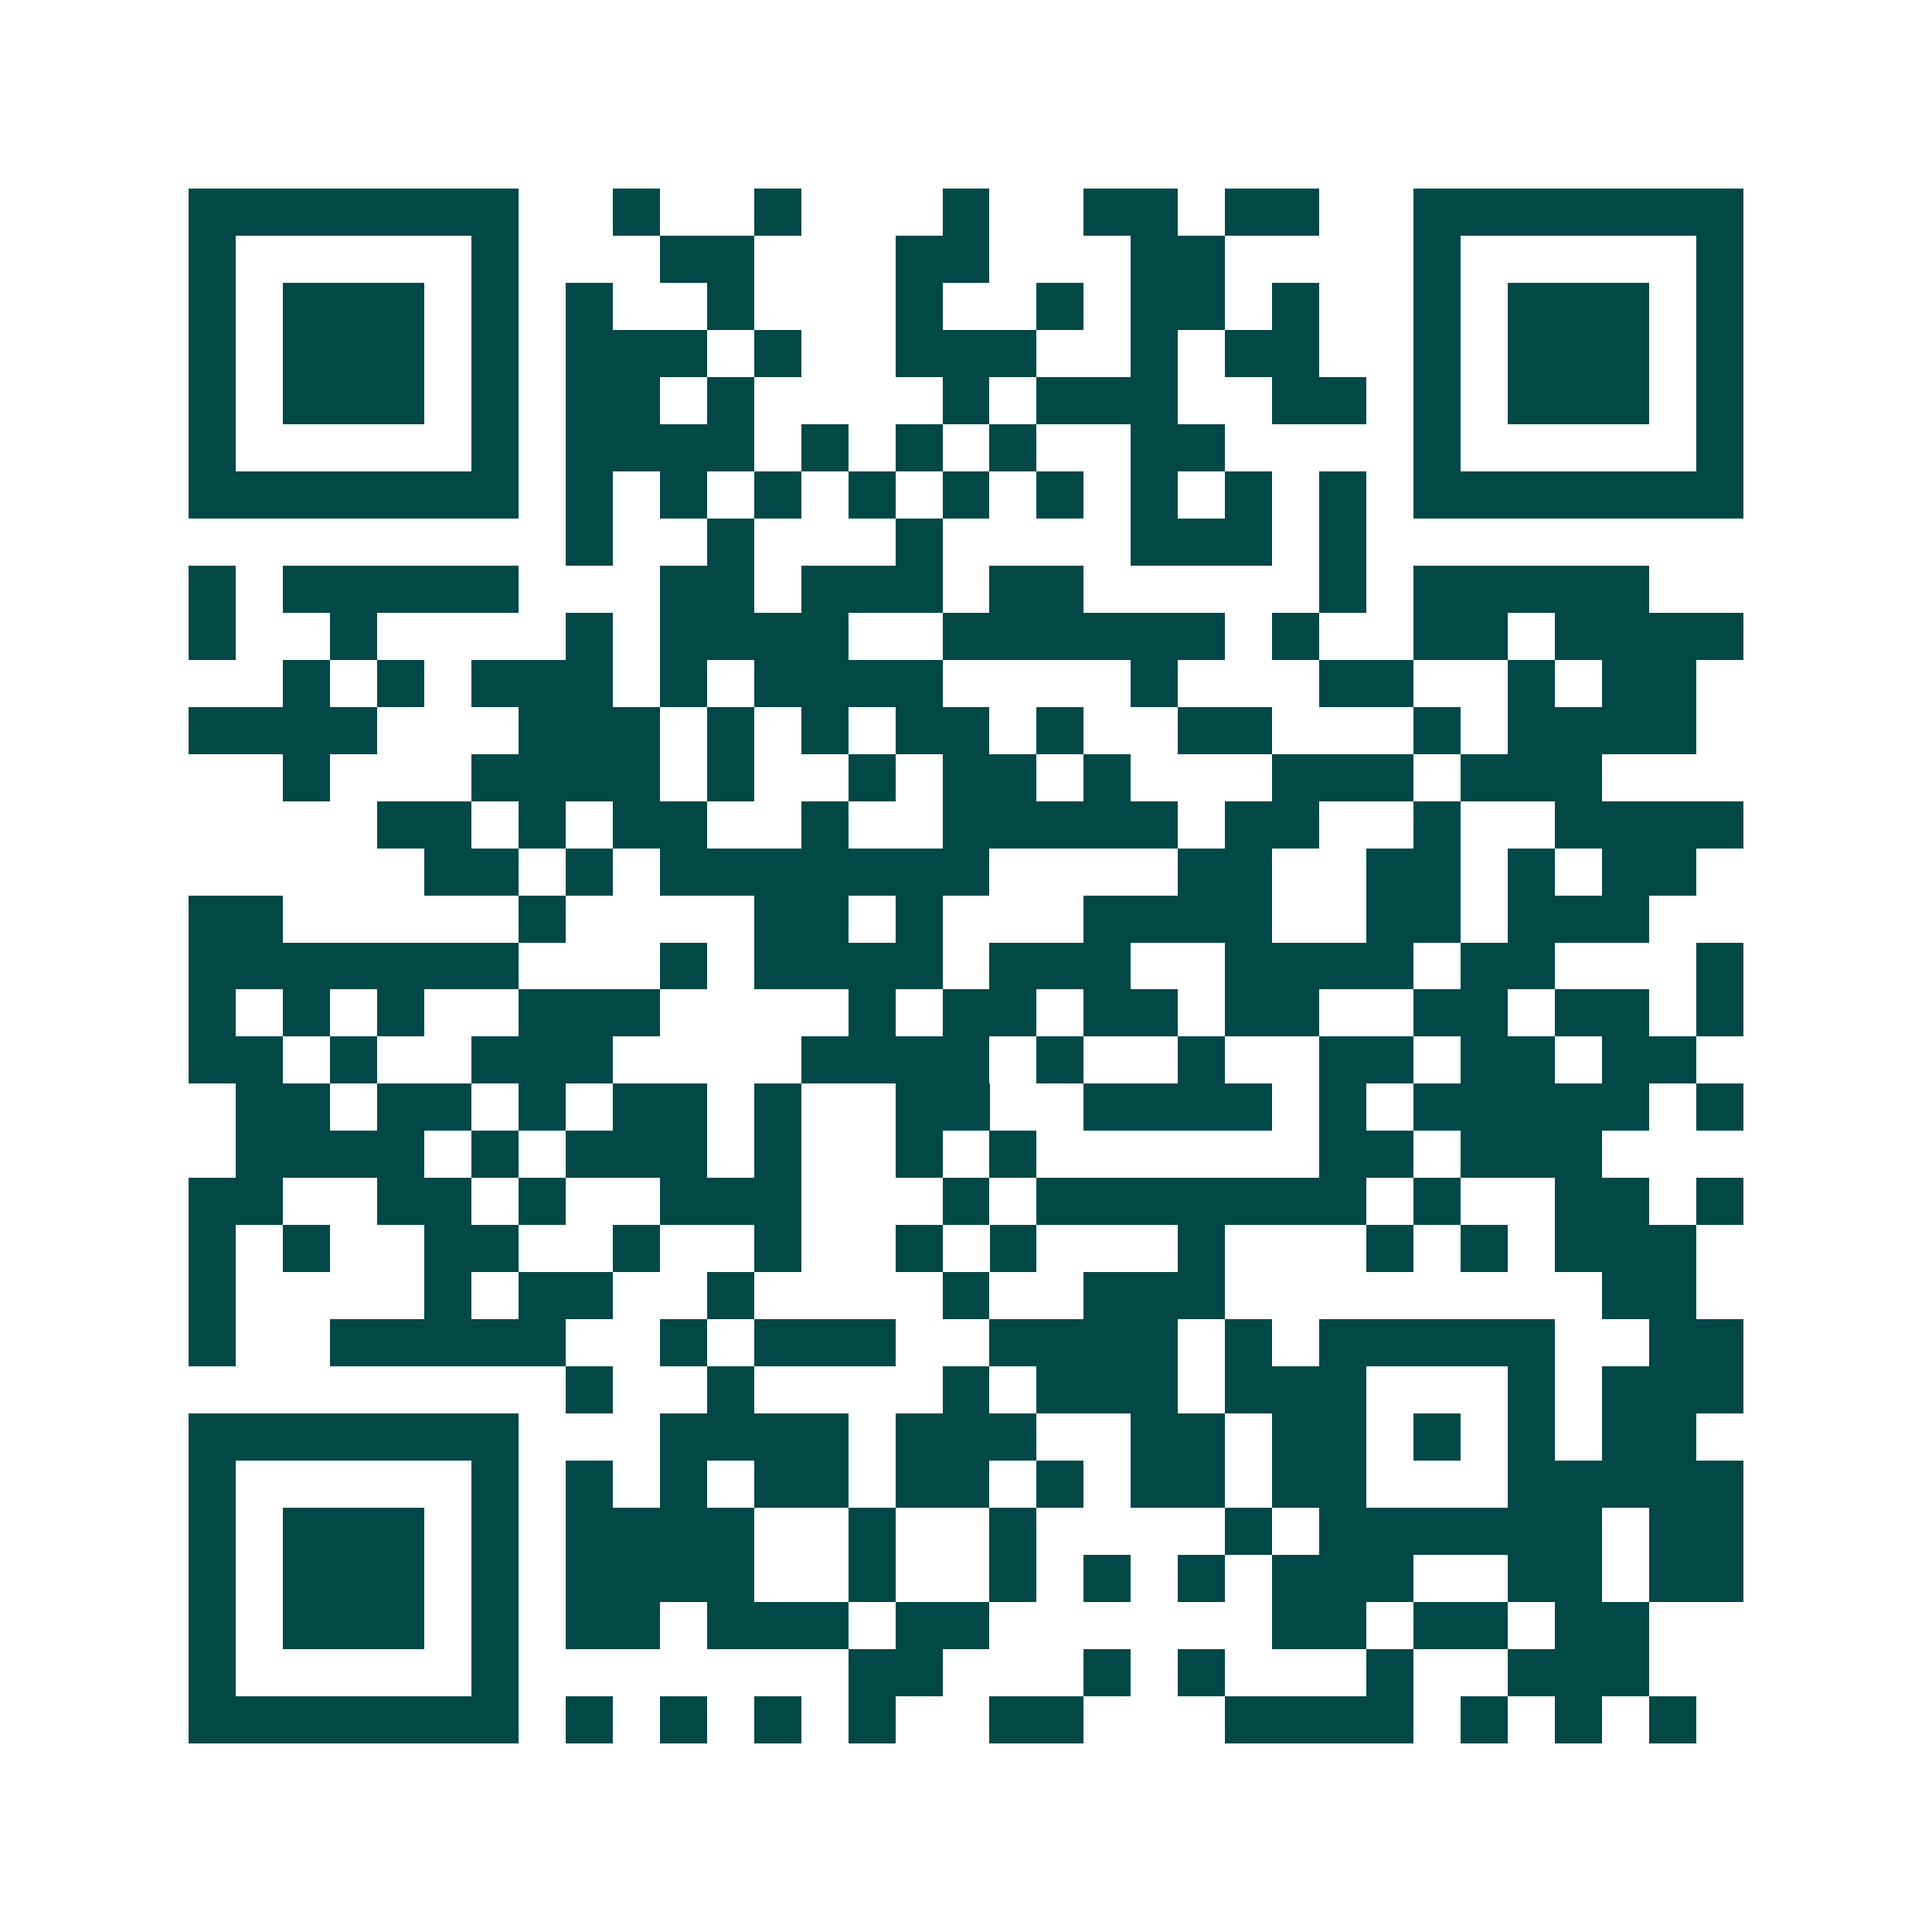 <svg xmlns="http://www.w3.org/2000/svg" width="200" height="200" viewBox="0 0 41 41" shape-rendering="crispEdges"><path fill="#ffffff" d="M0 0h41v41H0z"/><path stroke="#014847" d="M4 4.5h7m2 0h1m2 0h1m3 0h1m2 0h2m1 0h2m2 0h7M4 5.5h1m5 0h1m3 0h2m3 0h2m3 0h2m4 0h1m5 0h1M4 6.5h1m1 0h3m1 0h1m1 0h1m2 0h1m3 0h1m2 0h1m1 0h2m1 0h1m2 0h1m1 0h3m1 0h1M4 7.5h1m1 0h3m1 0h1m1 0h3m1 0h1m2 0h3m2 0h1m1 0h2m2 0h1m1 0h3m1 0h1M4 8.5h1m1 0h3m1 0h1m1 0h2m1 0h1m4 0h1m1 0h3m2 0h2m1 0h1m1 0h3m1 0h1M4 9.5h1m5 0h1m1 0h4m1 0h1m1 0h1m1 0h1m2 0h2m4 0h1m5 0h1M4 10.5h7m1 0h1m1 0h1m1 0h1m1 0h1m1 0h1m1 0h1m1 0h1m1 0h1m1 0h1m1 0h7M12 11.5h1m2 0h1m3 0h1m4 0h3m1 0h1M4 12.5h1m1 0h5m3 0h2m1 0h3m1 0h2m5 0h1m1 0h5M4 13.5h1m2 0h1m4 0h1m1 0h4m2 0h6m1 0h1m2 0h2m1 0h4M6 14.5h1m1 0h1m1 0h3m1 0h1m1 0h4m4 0h1m3 0h2m2 0h1m1 0h2M4 15.5h4m3 0h3m1 0h1m1 0h1m1 0h2m1 0h1m2 0h2m3 0h1m1 0h4M6 16.5h1m3 0h4m1 0h1m2 0h1m1 0h2m1 0h1m3 0h3m1 0h3M8 17.5h2m1 0h1m1 0h2m2 0h1m2 0h5m1 0h2m2 0h1m2 0h4M9 18.5h2m1 0h1m1 0h7m4 0h2m2 0h2m1 0h1m1 0h2M4 19.5h2m5 0h1m4 0h2m1 0h1m3 0h4m2 0h2m1 0h3M4 20.5h7m3 0h1m1 0h4m1 0h3m2 0h4m1 0h2m3 0h1M4 21.5h1m1 0h1m1 0h1m2 0h3m4 0h1m1 0h2m1 0h2m1 0h2m2 0h2m1 0h2m1 0h1M4 22.5h2m1 0h1m2 0h3m4 0h4m1 0h1m2 0h1m2 0h2m1 0h2m1 0h2M5 23.5h2m1 0h2m1 0h1m1 0h2m1 0h1m2 0h2m2 0h4m1 0h1m1 0h5m1 0h1M5 24.5h4m1 0h1m1 0h3m1 0h1m2 0h1m1 0h1m6 0h2m1 0h3M4 25.5h2m2 0h2m1 0h1m2 0h3m3 0h1m1 0h7m1 0h1m2 0h2m1 0h1M4 26.5h1m1 0h1m2 0h2m2 0h1m2 0h1m2 0h1m1 0h1m3 0h1m3 0h1m1 0h1m1 0h3M4 27.5h1m4 0h1m1 0h2m2 0h1m4 0h1m2 0h3m8 0h2M4 28.5h1m2 0h5m2 0h1m1 0h3m2 0h4m1 0h1m1 0h5m2 0h2M12 29.5h1m2 0h1m4 0h1m1 0h3m1 0h3m3 0h1m1 0h3M4 30.5h7m3 0h4m1 0h3m2 0h2m1 0h2m1 0h1m1 0h1m1 0h2M4 31.5h1m5 0h1m1 0h1m1 0h1m1 0h2m1 0h2m1 0h1m1 0h2m1 0h2m3 0h5M4 32.5h1m1 0h3m1 0h1m1 0h4m2 0h1m2 0h1m4 0h1m1 0h6m1 0h2M4 33.5h1m1 0h3m1 0h1m1 0h4m2 0h1m2 0h1m1 0h1m1 0h1m1 0h3m2 0h2m1 0h2M4 34.5h1m1 0h3m1 0h1m1 0h2m1 0h3m1 0h2m6 0h2m1 0h2m1 0h2M4 35.5h1m5 0h1m7 0h2m3 0h1m1 0h1m3 0h1m2 0h3M4 36.5h7m1 0h1m1 0h1m1 0h1m1 0h1m2 0h2m3 0h4m1 0h1m1 0h1m1 0h1"/></svg>
